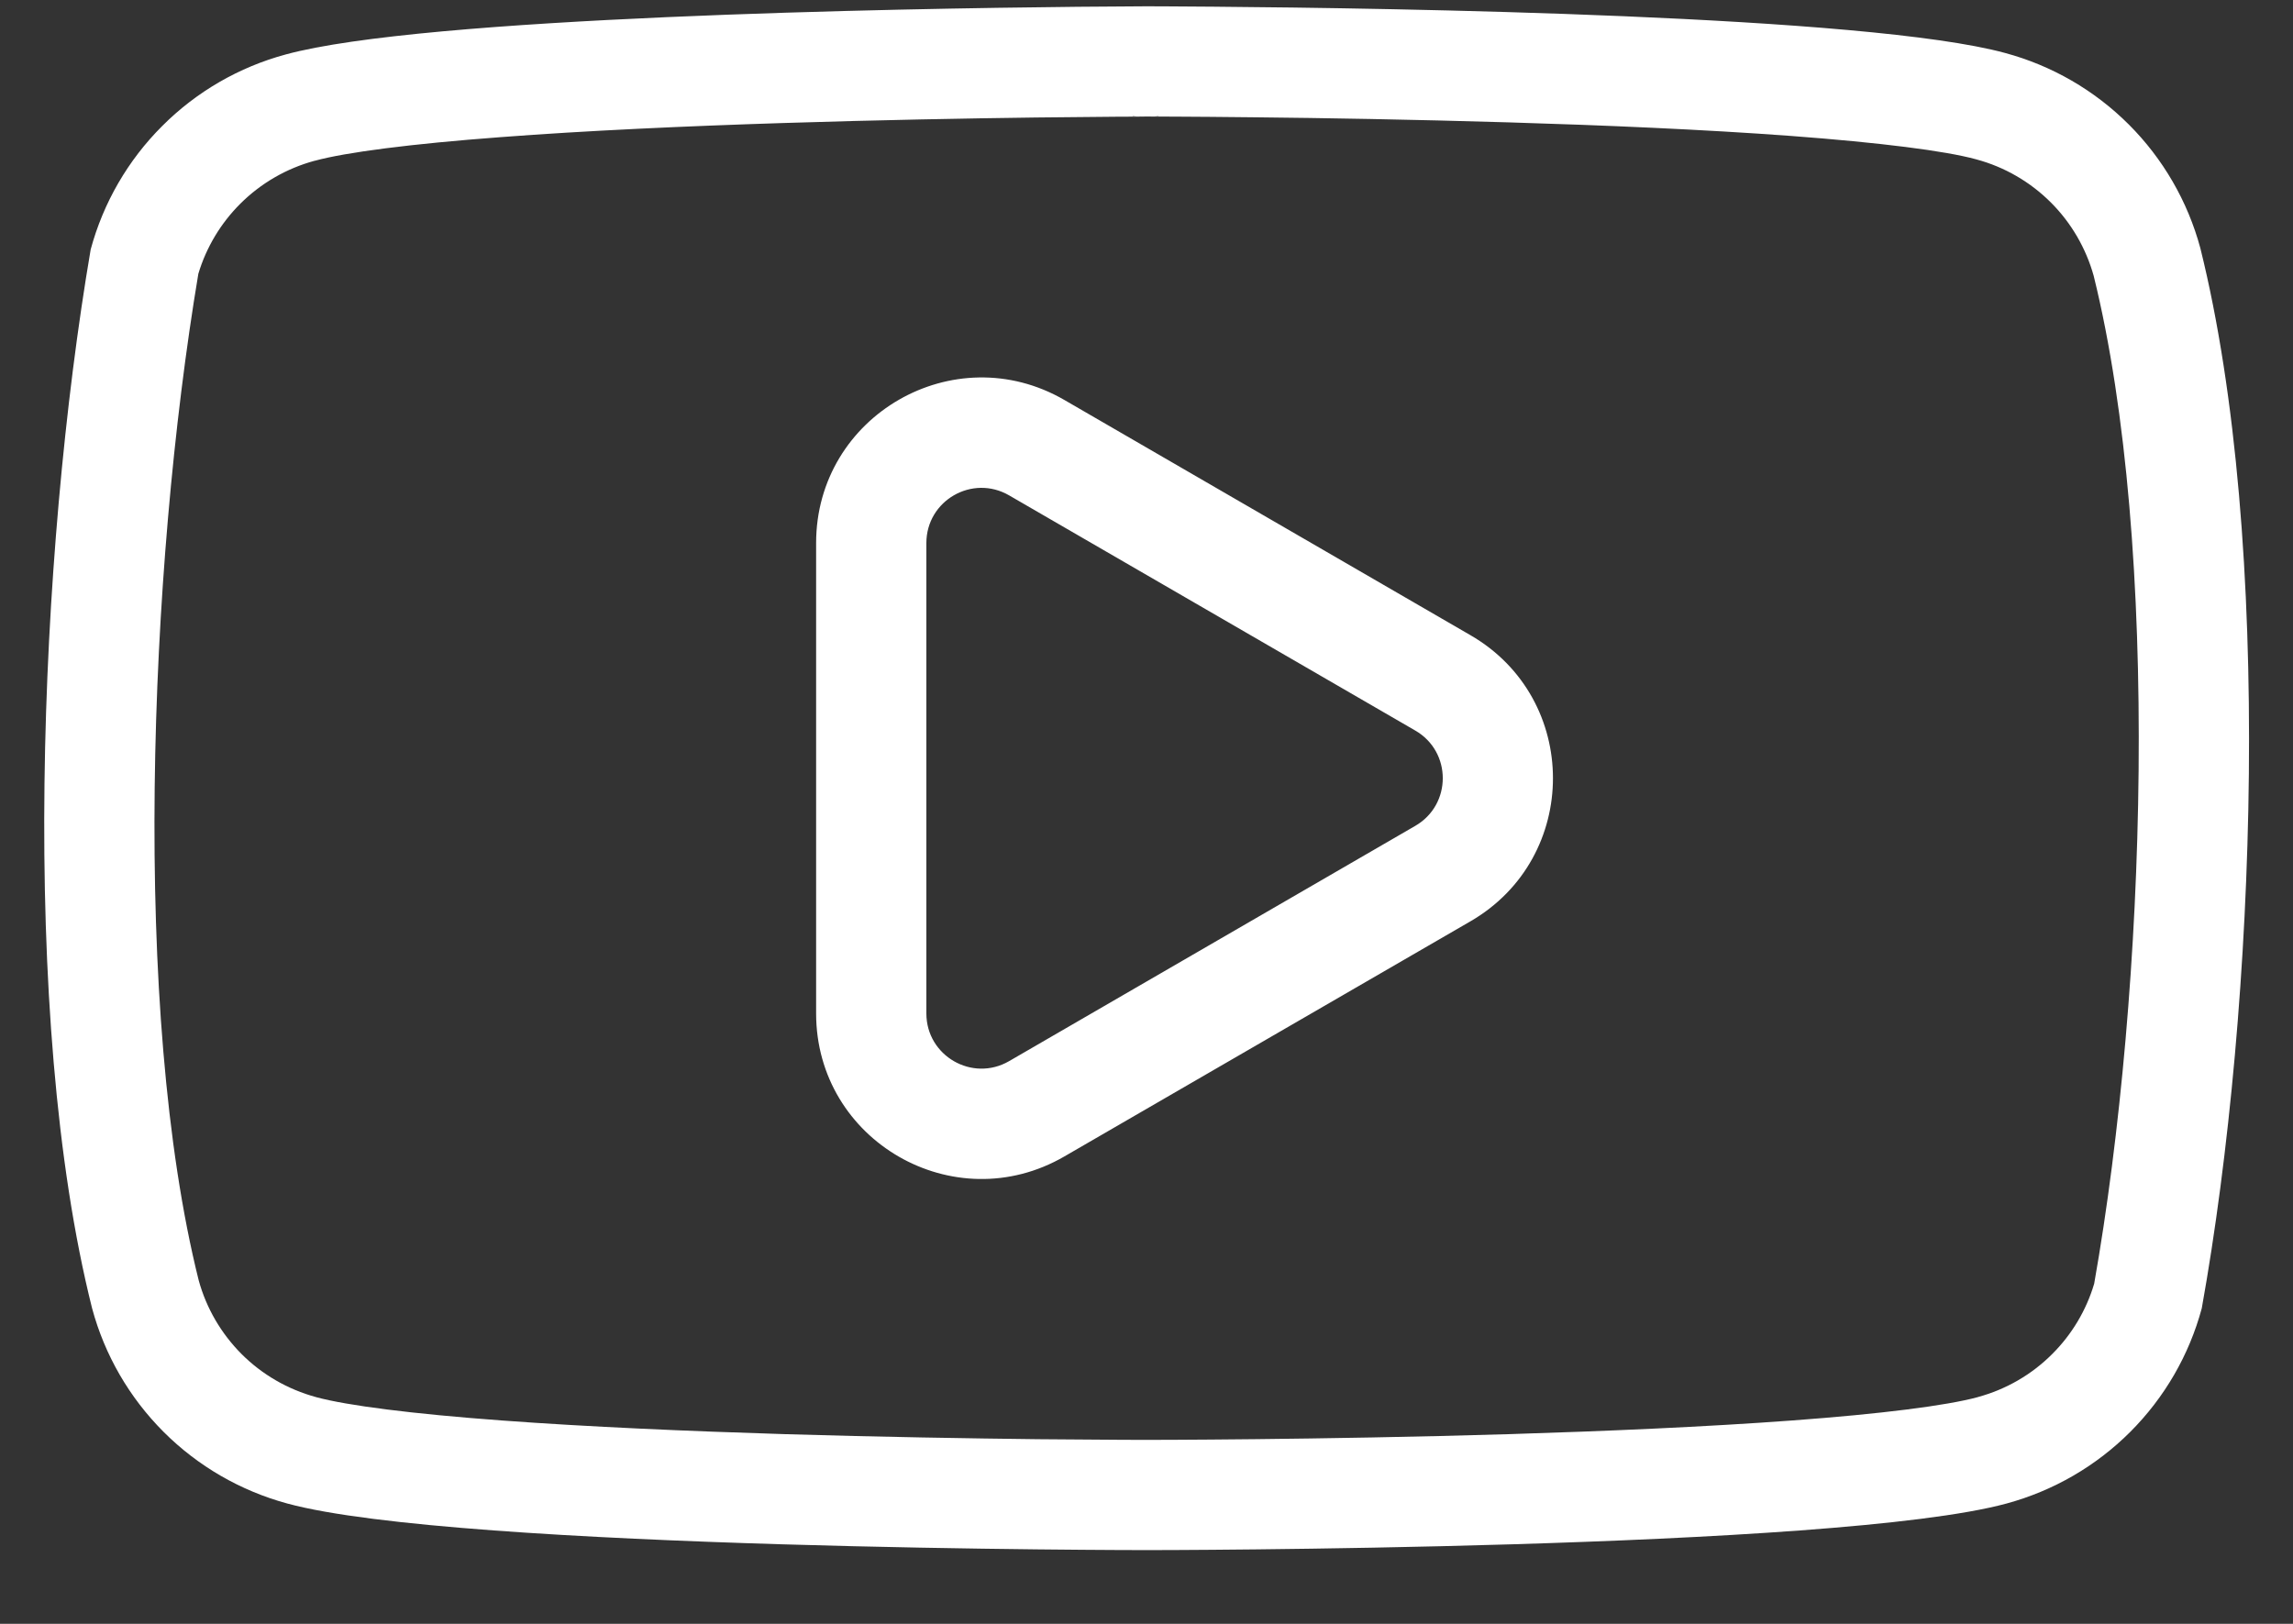 <svg width="24" height="17" viewBox="0 0 24 17" fill="none" xmlns="http://www.w3.org/2000/svg">
<rect x="0" y="0" width="24" height="17" fill="#333333" stroke="none"/>
<path fill-rule="evenodd" clip-rule="evenodd" d="M21.003 15.74C21.492 15.607 21.938 15.349 22.296 14.991C22.655 14.632 22.913 14.187 23.045 13.697C23.617 10.511 23.793 5.665 23.03 2.597C22.898 2.108 22.64 1.662 22.282 1.304C21.923 0.945 21.477 0.687 20.988 0.555C19.542 0.16 14.565 0.085 12.701 0.07C12.701 0.07 12.701 0.07 12.7 0.07C12.258 0.066 11.992 0.066 11.99 0.066C11.987 0.066 11.721 0.067 11.279 0.071C11.279 0.071 11.278 0.071 11.278 0.071C9.415 0.09 4.437 0.175 2.991 0.57C2.502 0.702 2.056 0.96 1.698 1.319C1.339 1.677 1.081 2.123 0.949 2.612C0.407 5.794 0.197 10.643 0.964 13.697C1.096 14.187 1.354 14.632 1.713 14.991C2.071 15.349 2.517 15.607 3.006 15.74C4.797 16.228 12.005 16.228 12.005 16.228C12.005 16.228 19.212 16.228 21.003 15.74ZM2.08 13.405C2.16 13.696 2.315 13.961 2.528 14.175C2.744 14.391 3.013 14.546 3.307 14.626L3.31 14.627C3.635 14.715 4.316 14.802 5.253 14.871C6.156 14.938 7.206 14.983 8.212 15.014C9.215 15.044 10.164 15.059 10.863 15.067C11.212 15.07 11.498 15.072 11.697 15.073L11.926 15.074L12.004 15.074C11.999 15.074 13.789 15.074 15.797 15.014C16.802 14.983 17.853 14.938 18.756 14.871C19.693 14.802 20.374 14.715 20.699 14.627L20.701 14.626C20.996 14.546 21.265 14.391 21.48 14.175C21.686 13.97 21.837 13.716 21.919 13.439C22.466 10.343 22.614 5.724 21.914 2.888C21.833 2.598 21.679 2.333 21.466 2.12C21.25 1.904 20.981 1.748 20.687 1.669L20.684 1.668C20.359 1.579 19.68 1.493 18.744 1.423C17.841 1.356 16.792 1.311 15.788 1.281C14.785 1.251 13.836 1.235 13.137 1.228C12.787 1.224 12.501 1.222 12.301 1.221C12.114 1.22 12.003 1.22 11.991 1.22C11.985 1.22 11.958 1.22 11.911 1.221L11.681 1.222C11.481 1.223 11.194 1.226 10.845 1.23C10.145 1.239 9.196 1.256 8.194 1.288C7.189 1.32 6.14 1.367 5.237 1.436C4.302 1.506 3.621 1.594 3.295 1.683L3.293 1.683C2.998 1.763 2.729 1.919 2.514 2.134C2.309 2.339 2.159 2.59 2.076 2.866C1.555 5.975 1.377 10.591 2.08 13.405ZM11.849 1.208C11.854 1.211 11.859 1.213 11.862 1.213C11.873 1.214 11.885 1.215 11.897 1.216C11.887 1.215 11.87 1.212 11.849 1.208ZM11.927 1.218C11.93 1.219 11.932 1.219 11.934 1.219L11.937 1.219C11.934 1.219 11.931 1.219 11.927 1.218ZM12.132 1.208C12.111 1.212 12.095 1.215 12.085 1.216C12.096 1.215 12.109 1.214 12.119 1.213C12.123 1.212 12.127 1.211 12.132 1.208ZM12.054 1.218C12.051 1.219 12.048 1.219 12.045 1.219L12.048 1.219C12.05 1.219 12.052 1.219 12.054 1.218ZM15.391 9.645L11.14 12.107C9.986 12.776 8.542 11.943 8.542 10.61V5.685C8.542 4.351 9.986 3.519 11.14 4.187L15.391 6.65C16.542 7.316 16.542 8.978 15.391 9.645ZM14.813 8.646C15.197 8.424 15.197 7.87 14.813 7.648L10.562 5.186C10.177 4.963 9.696 5.24 9.696 5.685V10.61C9.696 11.054 10.177 11.332 10.562 11.109L14.813 8.646Z" fill="white"/>
</svg>
